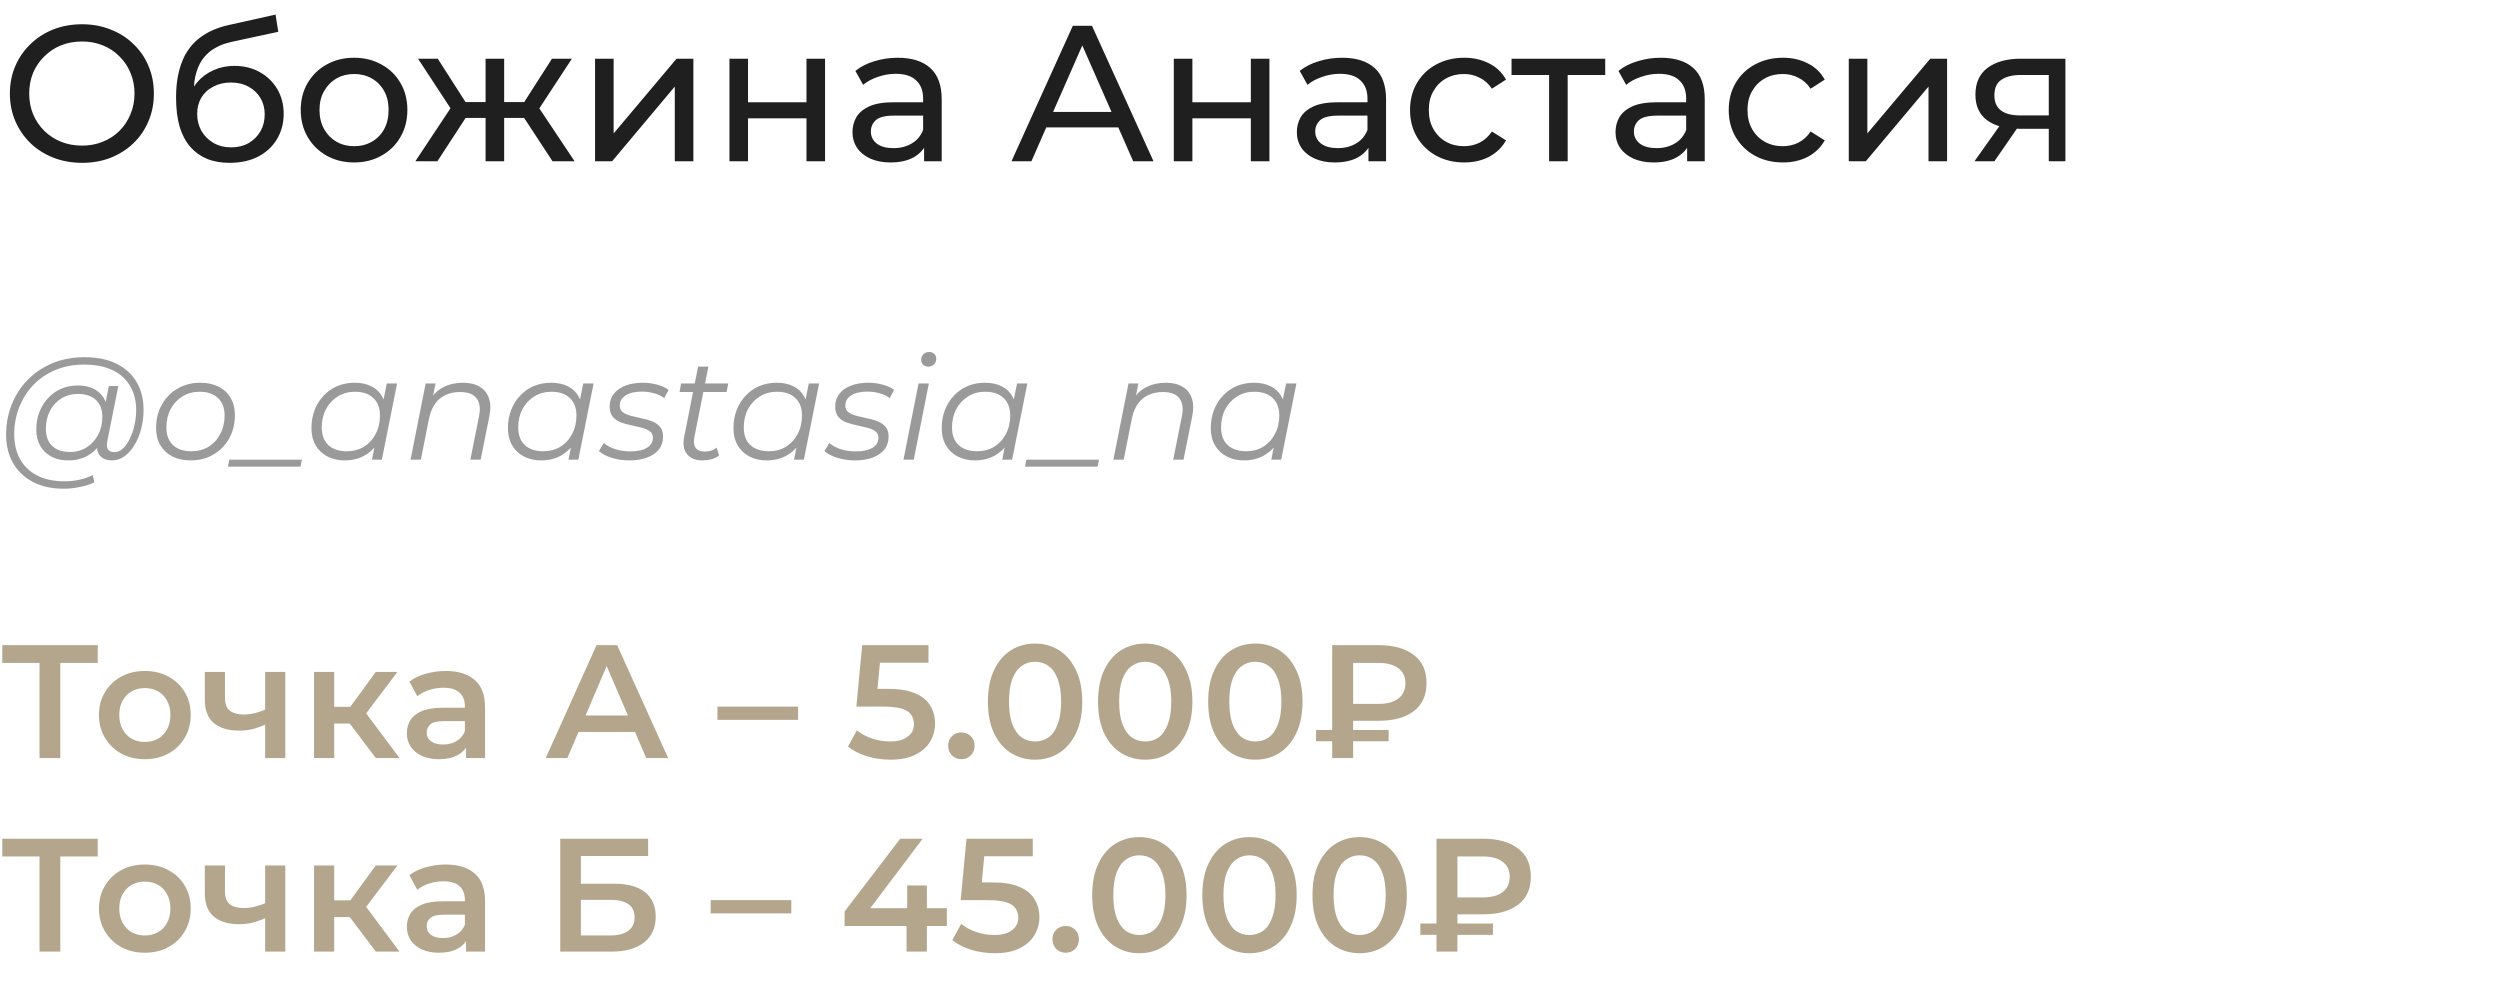<?xml version="1.0" encoding="UTF-8"?> <svg xmlns="http://www.w3.org/2000/svg" width="310" height="122" viewBox="0 0 310 122" fill="none"><path d="M10.176 20.192C8.896 20.192 7.704 19.976 6.6 19.544C5.512 19.112 4.568 18.512 3.768 17.744C2.968 16.96 2.344 16.048 1.896 15.008C1.448 13.968 1.224 12.832 1.224 11.6C1.224 10.368 1.448 9.232 1.896 8.192C2.344 7.152 2.968 6.248 3.768 5.48C4.568 4.696 5.512 4.088 6.6 3.656C7.688 3.224 8.88 3.008 10.176 3.008C11.456 3.008 12.632 3.224 13.704 3.656C14.792 4.072 15.736 4.672 16.536 5.456C17.352 6.224 17.976 7.128 18.408 8.168C18.856 9.208 19.08 10.352 19.08 11.6C19.08 12.848 18.856 13.992 18.408 15.032C17.976 16.072 17.352 16.984 16.536 17.768C15.736 18.536 14.792 19.136 13.704 19.568C12.632 19.984 11.456 20.192 10.176 20.192ZM10.176 18.056C11.104 18.056 11.96 17.896 12.744 17.576C13.544 17.256 14.232 16.808 14.808 16.232C15.4 15.64 15.856 14.952 16.176 14.168C16.512 13.384 16.68 12.528 16.68 11.6C16.68 10.672 16.512 9.816 16.176 9.032C15.856 8.248 15.4 7.568 14.808 6.992C14.232 6.4 13.544 5.944 12.744 5.624C11.96 5.304 11.104 5.144 10.176 5.144C9.232 5.144 8.36 5.304 7.56 5.624C6.776 5.944 6.088 6.4 5.496 6.992C4.904 7.568 4.44 8.248 4.104 9.032C3.784 9.816 3.624 10.672 3.624 11.6C3.624 12.528 3.784 13.384 4.104 14.168C4.44 14.952 4.904 15.64 5.496 16.232C6.088 16.808 6.776 17.256 7.56 17.576C8.36 17.896 9.232 18.056 10.176 18.056ZM28.456 20.192C27.4 20.192 26.464 20.024 25.648 19.688C24.848 19.352 24.16 18.856 23.584 18.2C23.008 17.528 22.568 16.688 22.264 15.68C21.976 14.656 21.832 13.456 21.832 12.08C21.832 10.992 21.928 10.016 22.12 9.152C22.312 8.288 22.584 7.52 22.936 6.848C23.304 6.176 23.752 5.592 24.28 5.096C24.824 4.6 25.432 4.192 26.104 3.872C26.792 3.536 27.544 3.28 28.36 3.104L34.168 1.808L34.504 3.944L29.152 5.096C28.832 5.16 28.448 5.256 28 5.384C27.552 5.512 27.096 5.712 26.632 5.984C26.168 6.24 25.736 6.6 25.336 7.064C24.936 7.528 24.616 8.136 24.376 8.888C24.136 9.624 24.016 10.536 24.016 11.624C24.016 11.928 24.024 12.16 24.04 12.32C24.056 12.48 24.072 12.64 24.088 12.8C24.12 12.96 24.144 13.2 24.16 13.52L23.2 12.536C23.456 11.656 23.864 10.888 24.424 10.232C24.984 9.576 25.656 9.072 26.44 8.72C27.24 8.352 28.112 8.168 29.056 8.168C30.24 8.168 31.288 8.424 32.2 8.936C33.128 9.448 33.856 10.152 34.384 11.048C34.912 11.944 35.176 12.968 35.176 14.12C35.176 15.288 34.896 16.336 34.336 17.264C33.792 18.176 33.016 18.896 32.008 19.424C31 19.936 29.816 20.192 28.456 20.192ZM28.672 18.272C29.488 18.272 30.208 18.096 30.832 17.744C31.456 17.376 31.944 16.888 32.296 16.28C32.648 15.656 32.824 14.96 32.824 14.192C32.824 13.424 32.648 12.744 32.296 12.152C31.944 11.56 31.456 11.096 30.832 10.76C30.208 10.408 29.472 10.232 28.624 10.232C27.824 10.232 27.104 10.4 26.464 10.736C25.824 11.056 25.328 11.512 24.976 12.104C24.624 12.68 24.448 13.352 24.448 14.12C24.448 14.888 24.624 15.592 24.976 16.232C25.344 16.856 25.84 17.352 26.464 17.72C27.104 18.088 27.84 18.272 28.672 18.272ZM43.914 20.144C42.634 20.144 41.498 19.864 40.506 19.304C39.514 18.744 38.73 17.976 38.154 17C37.578 16.008 37.29 14.888 37.29 13.64C37.29 12.376 37.578 11.256 38.154 10.28C38.73 9.304 39.514 8.544 40.506 8C41.498 7.44 42.634 7.16 43.914 7.16C45.178 7.16 46.306 7.44 47.298 8C48.306 8.544 49.09 9.304 49.65 10.28C50.226 11.24 50.514 12.36 50.514 13.64C50.514 14.904 50.226 16.024 49.65 17C49.09 17.976 48.306 18.744 47.298 19.304C46.306 19.864 45.178 20.144 43.914 20.144ZM43.914 18.128C44.73 18.128 45.458 17.944 46.098 17.576C46.754 17.208 47.266 16.688 47.634 16.016C48.002 15.328 48.186 14.536 48.186 13.64C48.186 12.728 48.002 11.944 47.634 11.288C47.266 10.616 46.754 10.096 46.098 9.728C45.458 9.36 44.73 9.176 43.914 9.176C43.098 9.176 42.37 9.36 41.73 9.728C41.09 10.096 40.578 10.616 40.194 11.288C39.81 11.944 39.618 12.728 39.618 13.64C39.618 14.536 39.81 15.328 40.194 16.016C40.578 16.688 41.09 17.208 41.73 17.576C42.37 17.944 43.098 18.128 43.914 18.128ZM68.516 20L64.46 13.808L66.356 12.656L71.251 20H68.516ZM61.819 14.624V12.656H65.948V14.624H61.819ZM66.572 13.904L64.388 13.616L68.444 7.28H70.915L66.572 13.904ZM54.236 20H51.499L56.371 12.656L58.267 13.808L54.236 20ZM62.516 20H60.212V7.28H62.516V20ZM60.907 14.624H56.803V12.656H60.907V14.624ZM56.179 13.904L51.836 7.28H54.283L58.34 13.616L56.179 13.904ZM73.787 20V7.28H76.091V16.544L83.891 7.28H85.979V20H83.675V10.736L75.899 20H73.787ZM90.451 20V7.28H92.755V12.68H100.003V7.28H102.307V20H100.003V14.672H92.755V20H90.451ZM114.587 20V17.312L114.467 16.808V12.224C114.467 11.248 114.179 10.496 113.603 9.968C113.043 9.424 112.195 9.152 111.059 9.152C110.307 9.152 109.571 9.28 108.851 9.536C108.131 9.776 107.523 10.104 107.027 10.52L106.067 8.792C106.723 8.264 107.507 7.864 108.419 7.592C109.347 7.304 110.315 7.16 111.323 7.16C113.067 7.16 114.411 7.584 115.355 8.432C116.299 9.28 116.771 10.576 116.771 12.32V20H114.587ZM110.411 20.144C109.467 20.144 108.635 19.984 107.915 19.664C107.211 19.344 106.667 18.904 106.283 18.344C105.899 17.768 105.707 17.12 105.707 16.4C105.707 15.712 105.867 15.088 106.187 14.528C106.523 13.968 107.059 13.52 107.795 13.184C108.547 12.848 109.555 12.68 110.819 12.68H114.851V14.336H110.915C109.763 14.336 108.987 14.528 108.587 14.912C108.187 15.296 107.987 15.76 107.987 16.304C107.987 16.928 108.235 17.432 108.731 17.816C109.227 18.184 109.915 18.368 110.795 18.368C111.659 18.368 112.411 18.176 113.051 17.792C113.707 17.408 114.179 16.848 114.467 16.112L114.923 17.696C114.619 18.448 114.083 19.048 113.315 19.496C112.547 19.928 111.579 20.144 110.411 20.144ZM125.421 20L133.029 3.2H135.405L143.037 20H140.517L133.725 4.544H134.685L127.893 20H125.421ZM128.661 15.8L129.309 13.88H138.765L139.461 15.8H128.661ZM145.552 20V7.28H147.856V12.68H155.104V7.28H157.408V20H155.104V14.672H147.856V20H145.552ZM169.688 20V17.312L169.568 16.808V12.224C169.568 11.248 169.28 10.496 168.704 9.968C168.144 9.424 167.296 9.152 166.16 9.152C165.408 9.152 164.672 9.28 163.952 9.536C163.232 9.776 162.624 10.104 162.128 10.52L161.168 8.792C161.824 8.264 162.608 7.864 163.52 7.592C164.448 7.304 165.416 7.16 166.424 7.16C168.168 7.16 169.512 7.584 170.456 8.432C171.4 9.28 171.872 10.576 171.872 12.32V20H169.688ZM165.512 20.144C164.568 20.144 163.736 19.984 163.016 19.664C162.312 19.344 161.768 18.904 161.384 18.344C161 17.768 160.808 17.12 160.808 16.4C160.808 15.712 160.968 15.088 161.288 14.528C161.624 13.968 162.16 13.52 162.896 13.184C163.648 12.848 164.656 12.68 165.92 12.68H169.952V14.336H166.016C164.864 14.336 164.088 14.528 163.688 14.912C163.288 15.296 163.088 15.76 163.088 16.304C163.088 16.928 163.336 17.432 163.832 17.816C164.328 18.184 165.016 18.368 165.896 18.368C166.76 18.368 167.512 18.176 168.152 17.792C168.808 17.408 169.28 16.848 169.568 16.112L170.024 17.696C169.72 18.448 169.184 19.048 168.416 19.496C167.648 19.928 166.68 20.144 165.512 20.144ZM181.565 20.144C180.269 20.144 179.109 19.864 178.085 19.304C177.077 18.744 176.285 17.976 175.709 17C175.133 16.024 174.845 14.904 174.845 13.64C174.845 12.376 175.133 11.256 175.709 10.28C176.285 9.304 177.077 8.544 178.085 8C179.109 7.44 180.269 7.16 181.565 7.16C182.717 7.16 183.741 7.392 184.637 7.856C185.549 8.304 186.253 8.976 186.749 9.872L184.997 11C184.581 10.376 184.069 9.92 183.461 9.632C182.869 9.328 182.229 9.176 181.541 9.176C180.709 9.176 179.965 9.36 179.309 9.728C178.653 10.096 178.133 10.616 177.749 11.288C177.365 11.944 177.173 12.728 177.173 13.64C177.173 14.552 177.365 15.344 177.749 16.016C178.133 16.688 178.653 17.208 179.309 17.576C179.965 17.944 180.709 18.128 181.541 18.128C182.229 18.128 182.869 17.984 183.461 17.696C184.069 17.392 184.581 16.928 184.997 16.304L186.749 17.408C186.253 18.288 185.549 18.968 184.637 19.448C183.741 19.912 182.717 20.144 181.565 20.144ZM192.088 20V8.696L192.664 9.296H187.432V7.28H199.048V9.296H193.84L194.392 8.696V20H192.088ZM209.204 20V17.312L209.084 16.808V12.224C209.084 11.248 208.796 10.496 208.22 9.968C207.66 9.424 206.812 9.152 205.676 9.152C204.924 9.152 204.188 9.28 203.468 9.536C202.748 9.776 202.14 10.104 201.644 10.52L200.684 8.792C201.34 8.264 202.124 7.864 203.036 7.592C203.964 7.304 204.932 7.16 205.94 7.16C207.684 7.16 209.028 7.584 209.972 8.432C210.916 9.28 211.388 10.576 211.388 12.32V20H209.204ZM205.028 20.144C204.084 20.144 203.252 19.984 202.532 19.664C201.828 19.344 201.284 18.904 200.9 18.344C200.516 17.768 200.324 17.12 200.324 16.4C200.324 15.712 200.484 15.088 200.804 14.528C201.14 13.968 201.676 13.52 202.412 13.184C203.164 12.848 204.172 12.68 205.436 12.68H209.468V14.336H205.532C204.38 14.336 203.604 14.528 203.204 14.912C202.804 15.296 202.604 15.76 202.604 16.304C202.604 16.928 202.852 17.432 203.348 17.816C203.844 18.184 204.532 18.368 205.412 18.368C206.276 18.368 207.028 18.176 207.668 17.792C208.324 17.408 208.796 16.848 209.084 16.112L209.54 17.696C209.236 18.448 208.7 19.048 207.932 19.496C207.164 19.928 206.196 20.144 205.028 20.144ZM221.081 20.144C219.785 20.144 218.625 19.864 217.601 19.304C216.593 18.744 215.801 17.976 215.225 17C214.649 16.024 214.361 14.904 214.361 13.64C214.361 12.376 214.649 11.256 215.225 10.28C215.801 9.304 216.593 8.544 217.601 8C218.625 7.44 219.785 7.16 221.081 7.16C222.233 7.16 223.257 7.392 224.153 7.856C225.065 8.304 225.769 8.976 226.265 9.872L224.513 11C224.097 10.376 223.585 9.92 222.977 9.632C222.385 9.328 221.745 9.176 221.057 9.176C220.225 9.176 219.481 9.36 218.825 9.728C218.169 10.096 217.649 10.616 217.265 11.288C216.881 11.944 216.689 12.728 216.689 13.64C216.689 14.552 216.881 15.344 217.265 16.016C217.649 16.688 218.169 17.208 218.825 17.576C219.481 17.944 220.225 18.128 221.057 18.128C221.745 18.128 222.385 17.984 222.977 17.696C223.585 17.392 224.097 16.928 224.513 16.304L226.265 17.408C225.769 18.288 225.065 18.968 224.153 19.448C223.257 19.912 222.233 20.144 221.081 20.144ZM229.248 20V7.28H231.552V16.544L239.352 7.28H241.44V20H239.136V10.736L231.36 20H229.248ZM254.048 20V15.536L254.408 15.968H250.352C248.656 15.968 247.328 15.608 246.368 14.888C245.424 14.168 244.952 13.12 244.952 11.744C244.952 10.272 245.456 9.16 246.464 8.408C247.488 7.656 248.848 7.28 250.544 7.28H256.112V20H254.048ZM244.832 20L248.288 15.128H250.664L247.304 20H244.832ZM254.048 14.816V8.648L254.408 9.296H250.616C249.56 9.296 248.744 9.496 248.168 9.896C247.592 10.28 247.304 10.92 247.304 11.816C247.304 13.48 248.376 14.312 250.52 14.312H254.408L254.048 14.816Z" fill="#1F1F1F"></path><path d="M7.902 60.6C6.414 60.6 5.136 60.318 4.068 59.754C3 59.19 2.178 58.404 1.602 57.396C1.038 56.388 0.756 55.224 0.756 53.904C0.756 52.596 0.984 51.36 1.44 50.196C1.896 49.032 2.55 48.012 3.402 47.136C4.254 46.248 5.28 45.552 6.48 45.048C7.68 44.544 9.024 44.292 10.512 44.292C12.072 44.292 13.392 44.568 14.472 45.12C15.564 45.66 16.392 46.422 16.956 47.406C17.52 48.378 17.802 49.518 17.802 50.826C17.802 51.654 17.7 52.446 17.496 53.202C17.304 53.946 17.028 54.612 16.668 55.2C16.32 55.776 15.906 56.238 15.426 56.586C14.958 56.922 14.448 57.09 13.896 57.09C13.236 57.09 12.738 56.898 12.402 56.514C12.066 56.13 11.97 55.614 12.114 54.966L12.384 53.67L12.816 52.518L12.942 50.628L13.5 47.874H14.67L13.302 54.714C13.206 55.194 13.242 55.542 13.41 55.758C13.578 55.962 13.836 56.064 14.184 56.064C14.568 56.064 14.922 55.914 15.246 55.614C15.57 55.314 15.852 54.912 16.092 54.408C16.344 53.904 16.536 53.346 16.668 52.734C16.812 52.122 16.884 51.492 16.884 50.844C16.884 49.716 16.638 48.732 16.146 47.892C15.666 47.04 14.946 46.38 13.986 45.912C13.026 45.444 11.832 45.21 10.404 45.21C9.096 45.21 7.908 45.438 6.84 45.894C5.784 46.338 4.878 46.956 4.122 47.748C3.366 48.54 2.784 49.464 2.376 50.52C1.968 51.564 1.764 52.674 1.764 53.85C1.764 55.002 1.998 56.016 2.466 56.892C2.946 57.768 3.648 58.452 4.572 58.944C5.508 59.436 6.648 59.682 7.992 59.682C8.64 59.682 9.264 59.616 9.864 59.484C10.464 59.352 11.01 59.16 11.502 58.908L11.7 59.808C11.184 60.06 10.59 60.252 9.918 60.384C9.258 60.528 8.586 60.6 7.902 60.6ZM8.424 57.09C7.656 57.09 6.972 56.934 6.372 56.622C5.784 56.31 5.322 55.866 4.986 55.29C4.662 54.714 4.5 54.036 4.5 53.256C4.5 52.488 4.626 51.774 4.878 51.114C5.13 50.454 5.484 49.878 5.94 49.386C6.396 48.882 6.936 48.492 7.56 48.216C8.184 47.94 8.874 47.802 9.63 47.802C10.842 47.802 11.772 48.132 12.42 48.792C13.068 49.44 13.398 50.364 13.41 51.564C13.422 52.584 13.23 53.514 12.834 54.354C12.438 55.182 11.868 55.848 11.124 56.352C10.38 56.844 9.48 57.09 8.424 57.09ZM8.676 56.046C9.456 56.046 10.146 55.854 10.746 55.47C11.346 55.086 11.82 54.57 12.168 53.922C12.516 53.262 12.69 52.518 12.69 51.69C12.69 50.778 12.42 50.076 11.88 49.584C11.34 49.092 10.596 48.846 9.648 48.846C8.892 48.846 8.214 49.032 7.614 49.404C7.014 49.776 6.54 50.292 6.192 50.952C5.856 51.6 5.688 52.344 5.688 53.184C5.688 54.096 5.952 54.804 6.48 55.308C7.008 55.8 7.74 56.046 8.676 56.046ZM23.656 57.09C22.78 57.09 22.018 56.928 21.37 56.604C20.734 56.268 20.236 55.8 19.876 55.2C19.528 54.6 19.354 53.892 19.354 53.076C19.354 51.996 19.588 51.036 20.056 50.196C20.524 49.344 21.172 48.678 22 48.198C22.828 47.706 23.77 47.46 24.826 47.46C25.702 47.46 26.458 47.622 27.094 47.946C27.742 48.27 28.24 48.732 28.588 49.332C28.948 49.932 29.128 50.64 29.128 51.456C29.128 52.536 28.894 53.502 28.426 54.354C27.958 55.194 27.31 55.86 26.482 56.352C25.666 56.844 24.724 57.09 23.656 57.09ZM23.746 55.956C24.538 55.956 25.24 55.77 25.852 55.398C26.476 55.014 26.962 54.486 27.31 53.814C27.67 53.142 27.85 52.38 27.85 51.528C27.85 50.592 27.574 49.866 27.022 49.35C26.482 48.834 25.72 48.576 24.736 48.576C23.956 48.576 23.254 48.768 22.63 49.152C22.006 49.536 21.514 50.064 21.154 50.736C20.806 51.396 20.632 52.158 20.632 53.022C20.632 53.946 20.902 54.666 21.442 55.182C21.994 55.698 22.762 55.956 23.746 55.956ZM28.257 57.864L28.437 57H37.437L37.257 57.864H28.257ZM42.741 57.09C41.937 57.09 41.223 56.928 40.599 56.604C39.975 56.28 39.489 55.818 39.141 55.218C38.793 54.618 38.619 53.904 38.619 53.076C38.619 52.272 38.751 51.528 39.015 50.844C39.279 50.16 39.651 49.566 40.131 49.062C40.611 48.546 41.175 48.15 41.823 47.874C42.483 47.598 43.197 47.46 43.965 47.46C44.793 47.46 45.495 47.61 46.071 47.91C46.647 48.198 47.091 48.624 47.403 49.188C47.715 49.74 47.871 50.412 47.871 51.204C47.871 52.344 47.661 53.358 47.241 54.246C46.821 55.134 46.227 55.83 45.459 56.334C44.691 56.838 43.785 57.09 42.741 57.09ZM43.011 55.956C43.803 55.956 44.505 55.77 45.117 55.398C45.741 55.014 46.227 54.486 46.575 53.814C46.935 53.142 47.115 52.38 47.115 51.528C47.115 50.592 46.839 49.866 46.287 49.35C45.747 48.834 44.985 48.576 44.001 48.576C43.221 48.576 42.519 48.768 41.895 49.152C41.271 49.536 40.779 50.064 40.419 50.736C40.071 51.396 39.897 52.158 39.897 53.022C39.897 53.946 40.167 54.666 40.707 55.182C41.259 55.698 42.027 55.956 43.011 55.956ZM46.125 57L46.665 54.282L47.205 52.374L47.385 50.394L47.961 47.55H49.239L47.349 57H46.125ZM57.407 47.46C58.258 47.46 58.955 47.628 59.495 47.964C60.047 48.288 60.425 48.762 60.629 49.386C60.844 50.01 60.862 50.754 60.682 51.618L59.602 57H58.325L59.404 51.6C59.596 50.664 59.495 49.932 59.099 49.404C58.715 48.876 58.031 48.612 57.047 48.612C56.038 48.612 55.199 48.888 54.526 49.44C53.867 49.992 53.422 50.82 53.194 51.924L52.187 57H50.908L52.781 47.55H54.005L53.465 50.268L53.194 49.8C53.651 48.984 54.239 48.39 54.959 48.018C55.691 47.646 56.507 47.46 57.407 47.46ZM67.105 57.09C66.301 57.09 65.587 56.928 64.963 56.604C64.339 56.28 63.853 55.818 63.505 55.218C63.157 54.618 62.983 53.904 62.983 53.076C62.983 52.272 63.115 51.528 63.379 50.844C63.643 50.16 64.015 49.566 64.495 49.062C64.975 48.546 65.539 48.15 66.187 47.874C66.847 47.598 67.561 47.46 68.329 47.46C69.157 47.46 69.859 47.61 70.435 47.91C71.011 48.198 71.455 48.624 71.767 49.188C72.079 49.74 72.235 50.412 72.235 51.204C72.235 52.344 72.025 53.358 71.605 54.246C71.185 55.134 70.591 55.83 69.823 56.334C69.055 56.838 68.149 57.09 67.105 57.09ZM67.375 55.956C68.167 55.956 68.869 55.77 69.481 55.398C70.105 55.014 70.591 54.486 70.939 53.814C71.299 53.142 71.479 52.38 71.479 51.528C71.479 50.592 71.203 49.866 70.651 49.35C70.111 48.834 69.349 48.576 68.365 48.576C67.585 48.576 66.883 48.768 66.259 49.152C65.635 49.536 65.143 50.064 64.783 50.736C64.435 51.396 64.261 52.158 64.261 53.022C64.261 53.946 64.531 54.666 65.071 55.182C65.623 55.698 66.391 55.956 67.375 55.956ZM70.489 57L71.029 54.282L71.569 52.374L71.749 50.394L72.325 47.55H73.603L71.713 57H70.489ZM78.026 57.09C77.258 57.09 76.532 56.982 75.848 56.766C75.164 56.55 74.636 56.274 74.264 55.938L74.876 54.93C75.236 55.254 75.71 55.512 76.298 55.704C76.886 55.884 77.504 55.974 78.152 55.974C79.052 55.974 79.742 55.824 80.222 55.524C80.714 55.224 80.96 54.81 80.96 54.282C80.96 53.922 80.828 53.652 80.564 53.472C80.312 53.28 79.982 53.136 79.574 53.04C79.166 52.932 78.734 52.83 78.278 52.734C77.822 52.638 77.39 52.518 76.982 52.374C76.574 52.218 76.238 51.984 75.974 51.672C75.722 51.36 75.596 50.94 75.596 50.412C75.596 49.812 75.764 49.29 76.1 48.846C76.448 48.402 76.928 48.06 77.54 47.82C78.152 47.58 78.872 47.46 79.7 47.46C80.3 47.46 80.894 47.538 81.482 47.694C82.07 47.85 82.544 48.066 82.904 48.342L82.364 49.368C81.992 49.08 81.56 48.876 81.068 48.756C80.576 48.624 80.084 48.558 79.592 48.558C78.716 48.558 78.038 48.72 77.558 49.044C77.09 49.356 76.856 49.77 76.856 50.286C76.856 50.646 76.982 50.922 77.234 51.114C77.498 51.306 77.834 51.456 78.242 51.564C78.65 51.672 79.082 51.774 79.538 51.87C80.006 51.954 80.438 52.074 80.834 52.23C81.242 52.386 81.572 52.614 81.824 52.914C82.088 53.202 82.22 53.61 82.22 54.138C82.22 54.762 82.046 55.296 81.698 55.74C81.35 56.172 80.858 56.508 80.222 56.748C79.598 56.976 78.866 57.09 78.026 57.09ZM87.067 57.09C86.527 57.09 86.065 56.976 85.681 56.748C85.297 56.508 85.027 56.172 84.871 55.74C84.727 55.308 84.715 54.792 84.835 54.192L86.563 45.462H87.841L86.113 54.138C85.993 54.726 86.035 55.182 86.239 55.506C86.455 55.83 86.845 55.992 87.409 55.992C87.673 55.992 87.931 55.956 88.183 55.884C88.435 55.8 88.663 55.674 88.867 55.506L89.173 56.478C88.873 56.706 88.537 56.868 88.165 56.964C87.793 57.048 87.427 57.09 87.067 57.09ZM84.259 48.612L84.457 47.55H90.307L90.091 48.612H84.259ZM95.071 57.09C94.267 57.09 93.553 56.928 92.929 56.604C92.305 56.28 91.819 55.818 91.471 55.218C91.123 54.618 90.949 53.904 90.949 53.076C90.949 52.272 91.081 51.528 91.345 50.844C91.609 50.16 91.981 49.566 92.461 49.062C92.941 48.546 93.505 48.15 94.153 47.874C94.813 47.598 95.527 47.46 96.295 47.46C97.123 47.46 97.825 47.61 98.401 47.91C98.977 48.198 99.421 48.624 99.733 49.188C100.045 49.74 100.201 50.412 100.201 51.204C100.201 52.344 99.991 53.358 99.571 54.246C99.151 55.134 98.557 55.83 97.789 56.334C97.021 56.838 96.115 57.09 95.071 57.09ZM95.341 55.956C96.133 55.956 96.835 55.77 97.447 55.398C98.071 55.014 98.557 54.486 98.905 53.814C99.265 53.142 99.445 52.38 99.445 51.528C99.445 50.592 99.169 49.866 98.617 49.35C98.077 48.834 97.315 48.576 96.331 48.576C95.551 48.576 94.849 48.768 94.225 49.152C93.601 49.536 93.109 50.064 92.749 50.736C92.401 51.396 92.227 52.158 92.227 53.022C92.227 53.946 92.497 54.666 93.037 55.182C93.589 55.698 94.357 55.956 95.341 55.956ZM98.455 57L98.995 54.282L99.535 52.374L99.715 50.394L100.291 47.55H101.569L99.679 57H98.455ZM105.993 57.09C105.225 57.09 104.499 56.982 103.815 56.766C103.131 56.55 102.603 56.274 102.231 55.938L102.843 54.93C103.203 55.254 103.677 55.512 104.265 55.704C104.853 55.884 105.471 55.974 106.119 55.974C107.019 55.974 107.709 55.824 108.189 55.524C108.681 55.224 108.927 54.81 108.927 54.282C108.927 53.922 108.795 53.652 108.531 53.472C108.279 53.28 107.949 53.136 107.541 53.04C107.133 52.932 106.701 52.83 106.245 52.734C105.789 52.638 105.357 52.518 104.949 52.374C104.541 52.218 104.205 51.984 103.941 51.672C103.689 51.36 103.563 50.94 103.563 50.412C103.563 49.812 103.731 49.29 104.067 48.846C104.415 48.402 104.895 48.06 105.507 47.82C106.119 47.58 106.839 47.46 107.667 47.46C108.267 47.46 108.861 47.538 109.449 47.694C110.037 47.85 110.511 48.066 110.871 48.342L110.331 49.368C109.959 49.08 109.527 48.876 109.035 48.756C108.543 48.624 108.051 48.558 107.559 48.558C106.683 48.558 106.005 48.72 105.525 49.044C105.057 49.356 104.823 49.77 104.823 50.286C104.823 50.646 104.949 50.922 105.201 51.114C105.465 51.306 105.801 51.456 106.209 51.564C106.617 51.672 107.049 51.774 107.505 51.87C107.973 51.954 108.405 52.074 108.801 52.23C109.209 52.386 109.539 52.614 109.791 52.914C110.055 53.202 110.187 53.61 110.187 54.138C110.187 54.762 110.013 55.296 109.665 55.74C109.317 56.172 108.825 56.508 108.189 56.748C107.565 56.976 106.833 57.09 105.993 57.09ZM112.028 57L113.9 47.55H115.178L113.306 57H112.028ZM115.088 45.462C114.836 45.462 114.626 45.378 114.458 45.21C114.302 45.042 114.224 44.844 114.224 44.616C114.224 44.352 114.314 44.124 114.494 43.932C114.686 43.74 114.926 43.644 115.214 43.644C115.466 43.644 115.676 43.722 115.844 43.878C116.012 44.034 116.096 44.232 116.096 44.472C116.096 44.76 116 45 115.808 45.192C115.616 45.372 115.376 45.462 115.088 45.462ZM120.894 57.09C120.09 57.09 119.376 56.928 118.752 56.604C118.128 56.28 117.642 55.818 117.294 55.218C116.946 54.618 116.772 53.904 116.772 53.076C116.772 52.272 116.904 51.528 117.168 50.844C117.432 50.16 117.804 49.566 118.284 49.062C118.764 48.546 119.328 48.15 119.976 47.874C120.636 47.598 121.35 47.46 122.118 47.46C122.946 47.46 123.648 47.61 124.224 47.91C124.8 48.198 125.244 48.624 125.556 49.188C125.868 49.74 126.024 50.412 126.024 51.204C126.024 52.344 125.814 53.358 125.394 54.246C124.974 55.134 124.38 55.83 123.612 56.334C122.844 56.838 121.938 57.09 120.894 57.09ZM121.164 55.956C121.956 55.956 122.658 55.77 123.27 55.398C123.894 55.014 124.38 54.486 124.728 53.814C125.088 53.142 125.268 52.38 125.268 51.528C125.268 50.592 124.992 49.866 124.44 49.35C123.9 48.834 123.138 48.576 122.154 48.576C121.374 48.576 120.672 48.768 120.048 49.152C119.424 49.536 118.932 50.064 118.572 50.736C118.224 51.396 118.05 52.158 118.05 53.022C118.05 53.946 118.32 54.666 118.86 55.182C119.412 55.698 120.18 55.956 121.164 55.956ZM124.278 57L124.818 54.282L125.358 52.374L125.538 50.394L126.114 47.55H127.392L125.502 57H124.278ZM127.099 57.864L127.279 57H136.279L136.099 57.864H127.099ZM144.559 47.46C145.411 47.46 146.107 47.628 146.647 47.964C147.199 48.288 147.577 48.762 147.781 49.386C147.997 50.01 148.015 50.754 147.835 51.618L146.755 57H145.477L146.557 51.6C146.749 50.664 146.647 49.932 146.251 49.404C145.867 48.876 145.183 48.612 144.199 48.612C143.191 48.612 142.351 48.888 141.679 49.44C141.019 49.992 140.575 50.82 140.347 51.924L139.339 57H138.061L139.933 47.55H141.157L140.617 50.268L140.347 49.8C140.803 48.984 141.391 48.39 142.111 48.018C142.843 47.646 143.659 47.46 144.559 47.46ZM154.257 57.09C153.453 57.09 152.739 56.928 152.115 56.604C151.491 56.28 151.005 55.818 150.657 55.218C150.309 54.618 150.135 53.904 150.135 53.076C150.135 52.272 150.267 51.528 150.531 50.844C150.795 50.16 151.167 49.566 151.647 49.062C152.127 48.546 152.691 48.15 153.339 47.874C153.999 47.598 154.713 47.46 155.481 47.46C156.309 47.46 157.011 47.61 157.587 47.91C158.163 48.198 158.607 48.624 158.919 49.188C159.231 49.74 159.387 50.412 159.387 51.204C159.387 52.344 159.177 53.358 158.757 54.246C158.337 55.134 157.743 55.83 156.975 56.334C156.207 56.838 155.301 57.09 154.257 57.09ZM154.527 55.956C155.319 55.956 156.021 55.77 156.633 55.398C157.257 55.014 157.743 54.486 158.091 53.814C158.451 53.142 158.631 52.38 158.631 51.528C158.631 50.592 158.355 49.866 157.803 49.35C157.263 48.834 156.501 48.576 155.517 48.576C154.737 48.576 154.035 48.768 153.411 49.152C152.787 49.536 152.295 50.064 151.935 50.736C151.587 51.396 151.413 52.158 151.413 53.022C151.413 53.946 151.683 54.666 152.223 55.182C152.775 55.698 153.543 55.956 154.527 55.956ZM157.641 57L158.181 54.282L158.721 52.374L158.901 50.394L159.477 47.55H160.755L158.865 57H157.641Z" fill="#9A9A9A"></path><path d="M4.9 94V81.56L5.52 82.2H0.28V80H12.12V82.2H6.88L7.48 81.56V94H4.9ZM17.949 94.14C16.855 94.14 15.882 93.907 15.029 93.44C14.175 92.96 13.502 92.307 13.009 91.48C12.515 90.653 12.269 89.713 12.269 88.66C12.269 87.593 12.515 86.653 13.009 85.84C13.502 85.013 14.175 84.367 15.029 83.9C15.882 83.433 16.855 83.2 17.949 83.2C19.055 83.2 20.035 83.433 20.889 83.9C21.755 84.367 22.429 85.007 22.909 85.82C23.402 86.633 23.649 87.58 23.649 88.66C23.649 89.713 23.402 90.653 22.909 91.48C22.429 92.307 21.755 92.96 20.889 93.44C20.035 93.907 19.055 94.14 17.949 94.14ZM17.949 92C18.562 92 19.109 91.867 19.589 91.6C20.069 91.333 20.442 90.947 20.709 90.44C20.989 89.933 21.129 89.34 21.129 88.66C21.129 87.967 20.989 87.373 20.709 86.88C20.442 86.373 20.069 85.987 19.589 85.72C19.109 85.453 18.569 85.32 17.969 85.32C17.355 85.32 16.809 85.453 16.329 85.72C15.862 85.987 15.489 86.373 15.209 86.88C14.929 87.373 14.789 87.967 14.789 88.66C14.789 89.34 14.929 89.933 15.209 90.44C15.489 90.947 15.862 91.333 16.329 91.6C16.809 91.867 17.349 92 17.949 92ZM33.058 89.78C32.552 90.02 32.012 90.22 31.438 90.38C30.878 90.527 30.285 90.6 29.658 90.6C28.312 90.6 27.265 90.287 26.518 89.66C25.772 89.033 25.398 88.06 25.398 86.74V83.32H27.898V86.58C27.898 87.287 28.098 87.8 28.498 88.12C28.912 88.44 29.478 88.6 30.198 88.6C30.678 88.6 31.158 88.54 31.638 88.42C32.118 88.3 32.592 88.133 33.058 87.92V89.78ZM32.878 94V83.32H35.378V94H32.878ZM46.6 94L42.74 88.88L44.78 87.62L49.54 94H46.6ZM38.94 94V83.32H41.44V94H38.94ZM40.7 89.72V87.64H44.32V89.72H40.7ZM45.02 88.96L42.68 88.68L46.6 83.32H49.28L45.02 88.96ZM57.788 94V91.84L57.648 91.38V87.6C57.648 86.867 57.428 86.3 56.988 85.9C56.548 85.487 55.882 85.28 54.988 85.28C54.388 85.28 53.795 85.373 53.208 85.56C52.635 85.747 52.148 86.007 51.748 86.34L50.768 84.52C51.342 84.08 52.022 83.753 52.808 83.54C53.608 83.313 54.435 83.2 55.288 83.2C56.835 83.2 58.028 83.573 58.868 84.32C59.721 85.053 60.148 86.193 60.148 87.74V94H57.788ZM54.428 94.14C53.628 94.14 52.928 94.007 52.328 93.74C51.728 93.46 51.261 93.08 50.928 92.6C50.608 92.107 50.448 91.553 50.448 90.94C50.448 90.34 50.588 89.8 50.868 89.32C51.161 88.84 51.635 88.46 52.288 88.18C52.941 87.9 53.808 87.76 54.888 87.76H57.988V89.42H55.068C54.215 89.42 53.642 89.56 53.348 89.84C53.055 90.107 52.908 90.44 52.908 90.84C52.908 91.293 53.088 91.653 53.448 91.92C53.808 92.187 54.308 92.32 54.948 92.32C55.562 92.32 56.108 92.18 56.588 91.9C57.081 91.62 57.435 91.207 57.648 90.66L58.068 92.16C57.828 92.787 57.395 93.273 56.768 93.62C56.155 93.967 55.375 94.14 54.428 94.14ZM67.669 94L73.969 80H76.529L82.849 94H80.129L74.709 81.38H75.749L70.349 94H67.669ZM70.569 90.76L71.269 88.72H78.829L79.529 90.76H70.569ZM88.963 89.26V87.62H98.963V89.26H88.963ZM110.411 94.2C109.424 94.2 108.457 94.06 107.511 93.78C106.577 93.487 105.791 93.087 105.151 92.58L106.251 90.56C106.757 90.973 107.371 91.307 108.091 91.56C108.824 91.813 109.584 91.94 110.371 91.94C111.291 91.94 112.011 91.747 112.531 91.36C113.064 90.973 113.331 90.453 113.331 89.8C113.331 89.36 113.217 88.973 112.991 88.64C112.777 88.307 112.391 88.053 111.831 87.88C111.284 87.707 110.531 87.62 109.571 87.62H106.191L106.911 80H115.131V82.18H107.871L109.231 80.94L108.691 86.64L107.331 85.42H110.151C111.537 85.42 112.651 85.607 113.491 85.98C114.344 86.34 114.964 86.847 115.351 87.5C115.751 88.14 115.951 88.873 115.951 89.7C115.951 90.513 115.751 91.26 115.351 91.94C114.951 92.62 114.337 93.167 113.511 93.58C112.697 93.993 111.664 94.2 110.411 94.2ZM119.21 94.14C118.757 94.14 118.37 93.987 118.05 93.68C117.73 93.36 117.57 92.96 117.57 92.48C117.57 91.973 117.73 91.573 118.05 91.28C118.37 90.973 118.757 90.82 119.21 90.82C119.664 90.82 120.05 90.973 120.37 91.28C120.69 91.573 120.85 91.973 120.85 92.48C120.85 92.96 120.69 93.36 120.37 93.68C120.05 93.987 119.664 94.14 119.21 94.14ZM128.339 94.2C127.232 94.2 126.232 93.92 125.339 93.36C124.459 92.8 123.765 91.987 123.259 90.92C122.752 89.84 122.499 88.533 122.499 87C122.499 85.467 122.752 84.167 123.259 83.1C123.765 82.02 124.459 81.2 125.339 80.64C126.232 80.08 127.232 79.8 128.339 79.8C129.459 79.8 130.459 80.08 131.339 80.64C132.219 81.2 132.912 82.02 133.419 83.1C133.939 84.167 134.199 85.467 134.199 87C134.199 88.533 133.939 89.84 133.419 90.92C132.912 91.987 132.219 92.8 131.339 93.36C130.459 93.92 129.459 94.2 128.339 94.2ZM128.339 91.94C128.992 91.94 129.559 91.767 130.039 91.42C130.519 91.06 130.892 90.513 131.159 89.78C131.439 89.047 131.579 88.12 131.579 87C131.579 85.867 131.439 84.94 131.159 84.22C130.892 83.487 130.519 82.947 130.039 82.6C129.559 82.24 128.992 82.06 128.339 82.06C127.712 82.06 127.152 82.24 126.659 82.6C126.179 82.947 125.799 83.487 125.519 84.22C125.252 84.94 125.119 85.867 125.119 87C125.119 88.12 125.252 89.047 125.519 89.78C125.799 90.513 126.179 91.06 126.659 91.42C127.152 91.767 127.712 91.94 128.339 91.94ZM141.996 94.2C140.889 94.2 139.889 93.92 138.996 93.36C138.116 92.8 137.422 91.987 136.916 90.92C136.409 89.84 136.156 88.533 136.156 87C136.156 85.467 136.409 84.167 136.916 83.1C137.422 82.02 138.116 81.2 138.996 80.64C139.889 80.08 140.889 79.8 141.996 79.8C143.116 79.8 144.116 80.08 144.996 80.64C145.876 81.2 146.569 82.02 147.076 83.1C147.596 84.167 147.856 85.467 147.856 87C147.856 88.533 147.596 89.84 147.076 90.92C146.569 91.987 145.876 92.8 144.996 93.36C144.116 93.92 143.116 94.2 141.996 94.2ZM141.996 91.94C142.649 91.94 143.216 91.767 143.696 91.42C144.176 91.06 144.549 90.513 144.816 89.78C145.096 89.047 145.236 88.12 145.236 87C145.236 85.867 145.096 84.94 144.816 84.22C144.549 83.487 144.176 82.947 143.696 82.6C143.216 82.24 142.649 82.06 141.996 82.06C141.369 82.06 140.809 82.24 140.316 82.6C139.836 82.947 139.456 83.487 139.176 84.22C138.909 84.94 138.776 85.867 138.776 87C138.776 88.12 138.909 89.047 139.176 89.78C139.456 90.513 139.836 91.06 140.316 91.42C140.809 91.767 141.369 91.94 141.996 91.94ZM155.653 94.2C154.546 94.2 153.546 93.92 152.653 93.36C151.773 92.8 151.079 91.987 150.573 90.92C150.066 89.84 149.813 88.533 149.813 87C149.813 85.467 150.066 84.167 150.573 83.1C151.079 82.02 151.773 81.2 152.653 80.64C153.546 80.08 154.546 79.8 155.653 79.8C156.773 79.8 157.773 80.08 158.653 80.64C159.533 81.2 160.226 82.02 160.733 83.1C161.253 84.167 161.513 85.467 161.513 87C161.513 88.533 161.253 89.84 160.733 90.92C160.226 91.987 159.533 92.8 158.653 93.36C157.773 93.92 156.773 94.2 155.653 94.2ZM155.653 91.94C156.306 91.94 156.873 91.767 157.353 91.42C157.833 91.06 158.206 90.513 158.473 89.78C158.753 89.047 158.893 88.12 158.893 87C158.893 85.867 158.753 84.94 158.473 84.22C158.206 83.487 157.833 82.947 157.353 82.6C156.873 82.24 156.306 82.06 155.653 82.06C155.026 82.06 154.466 82.24 153.973 82.6C153.493 82.947 153.113 83.487 152.833 84.22C152.566 84.94 152.433 85.867 152.433 87C152.433 88.12 152.566 89.047 152.833 89.78C153.113 90.513 153.493 91.06 153.973 91.42C154.466 91.767 155.026 91.94 155.653 91.94ZM165.19 94V80H170.95C172.79 80 174.237 80.4 175.29 81.2C176.357 81.987 176.89 83.153 176.89 84.7C176.89 86.233 176.357 87.4 175.29 88.2C174.237 88.987 172.79 89.38 170.95 89.38H166.63L167.79 88.18V94H165.19ZM167.79 88.46L166.63 87.28H170.93C171.997 87.28 172.817 87.06 173.39 86.62C173.977 86.167 174.27 85.533 174.27 84.72C174.27 83.907 173.977 83.287 173.39 82.86C172.817 82.42 171.997 82.2 170.93 82.2H166.63L167.79 80.92V88.46ZM163.19 91.92V90.52H172.19V91.92H163.19ZM4.9 118V105.56L5.52 106.2H0.28V104H12.12V106.2H6.88L7.48 105.56V118H4.9ZM17.949 118.14C16.855 118.14 15.882 117.907 15.029 117.44C14.175 116.96 13.502 116.307 13.009 115.48C12.515 114.653 12.269 113.713 12.269 112.66C12.269 111.593 12.515 110.653 13.009 109.84C13.502 109.013 14.175 108.367 15.029 107.9C15.882 107.433 16.855 107.2 17.949 107.2C19.055 107.2 20.035 107.433 20.889 107.9C21.755 108.367 22.429 109.007 22.909 109.82C23.402 110.633 23.649 111.58 23.649 112.66C23.649 113.713 23.402 114.653 22.909 115.48C22.429 116.307 21.755 116.96 20.889 117.44C20.035 117.907 19.055 118.14 17.949 118.14ZM17.949 116C18.562 116 19.109 115.867 19.589 115.6C20.069 115.333 20.442 114.947 20.709 114.44C20.989 113.933 21.129 113.34 21.129 112.66C21.129 111.967 20.989 111.373 20.709 110.88C20.442 110.373 20.069 109.987 19.589 109.72C19.109 109.453 18.569 109.32 17.969 109.32C17.355 109.32 16.809 109.453 16.329 109.72C15.862 109.987 15.489 110.373 15.209 110.88C14.929 111.373 14.789 111.967 14.789 112.66C14.789 113.34 14.929 113.933 15.209 114.44C15.489 114.947 15.862 115.333 16.329 115.6C16.809 115.867 17.349 116 17.949 116ZM33.058 113.78C32.552 114.02 32.012 114.22 31.438 114.38C30.878 114.527 30.285 114.6 29.658 114.6C28.312 114.6 27.265 114.287 26.518 113.66C25.772 113.033 25.398 112.06 25.398 110.74V107.32H27.898V110.58C27.898 111.287 28.098 111.8 28.498 112.12C28.912 112.44 29.478 112.6 30.198 112.6C30.678 112.6 31.158 112.54 31.638 112.42C32.118 112.3 32.592 112.133 33.058 111.92V113.78ZM32.878 118V107.32H35.378V118H32.878ZM46.6 118L42.74 112.88L44.78 111.62L49.54 118H46.6ZM38.94 118V107.32H41.44V118H38.94ZM40.7 113.72V111.64H44.32V113.72H40.7ZM45.02 112.96L42.68 112.68L46.6 107.32H49.28L45.02 112.96ZM57.788 118V115.84L57.648 115.38V111.6C57.648 110.867 57.428 110.3 56.988 109.9C56.548 109.487 55.882 109.28 54.988 109.28C54.388 109.28 53.795 109.373 53.208 109.56C52.635 109.747 52.148 110.007 51.748 110.34L50.768 108.52C51.342 108.08 52.022 107.753 52.808 107.54C53.608 107.313 54.435 107.2 55.288 107.2C56.835 107.2 58.028 107.573 58.868 108.32C59.721 109.053 60.148 110.193 60.148 111.74V118H57.788ZM54.428 118.14C53.628 118.14 52.928 118.007 52.328 117.74C51.728 117.46 51.261 117.08 50.928 116.6C50.608 116.107 50.448 115.553 50.448 114.94C50.448 114.34 50.588 113.8 50.868 113.32C51.161 112.84 51.635 112.46 52.288 112.18C52.941 111.9 53.808 111.76 54.888 111.76H57.988V113.42H55.068C54.215 113.42 53.642 113.56 53.348 113.84C53.055 114.107 52.908 114.44 52.908 114.84C52.908 115.293 53.088 115.653 53.448 115.92C53.808 116.187 54.308 116.32 54.948 116.32C55.562 116.32 56.108 116.18 56.588 115.9C57.081 115.62 57.435 115.207 57.648 114.66L58.068 116.16C57.828 116.787 57.395 117.273 56.768 117.62C56.155 117.967 55.375 118.14 54.428 118.14ZM69.469 118V104H80.369V106.14H72.029V109.58H76.169C77.849 109.58 79.122 109.933 79.989 110.64C80.869 111.333 81.309 112.347 81.309 113.68C81.309 115.053 80.822 116.12 79.849 116.88C78.889 117.627 77.529 118 75.769 118H69.469ZM72.029 116H75.629C76.629 116 77.389 115.807 77.909 115.42C78.429 115.033 78.689 114.473 78.689 113.74C78.689 112.3 77.669 111.58 75.629 111.58H72.029V116ZM88.123 113.26V111.62H98.123V113.26H88.123ZM104.731 114.82V113.02L111.631 104H114.411L107.611 113.02L106.311 112.62H117.411V114.82H104.731ZM112.411 118V114.82L112.491 112.62V109.8H114.931V118H112.411ZM123.345 118.2C122.358 118.2 121.392 118.06 120.445 117.78C119.512 117.487 118.725 117.087 118.085 116.58L119.185 114.56C119.692 114.973 120.305 115.307 121.025 115.56C121.758 115.813 122.518 115.94 123.305 115.94C124.225 115.94 124.945 115.747 125.465 115.36C125.998 114.973 126.265 114.453 126.265 113.8C126.265 113.36 126.152 112.973 125.925 112.64C125.712 112.307 125.325 112.053 124.765 111.88C124.218 111.707 123.465 111.62 122.505 111.62H119.125L119.845 104H128.065V106.18H120.805L122.165 104.94L121.625 110.64L120.265 109.42H123.085C124.472 109.42 125.585 109.607 126.425 109.98C127.278 110.34 127.898 110.847 128.285 111.5C128.685 112.14 128.885 112.873 128.885 113.7C128.885 114.513 128.685 115.26 128.285 115.94C127.885 116.62 127.272 117.167 126.445 117.58C125.632 117.993 124.598 118.2 123.345 118.2ZM132.145 118.14C131.691 118.14 131.305 117.987 130.985 117.68C130.665 117.36 130.505 116.96 130.505 116.48C130.505 115.973 130.665 115.573 130.985 115.28C131.305 114.973 131.691 114.82 132.145 114.82C132.598 114.82 132.985 114.973 133.305 115.28C133.625 115.573 133.785 115.973 133.785 116.48C133.785 116.96 133.625 117.36 133.305 117.68C132.985 117.987 132.598 118.14 132.145 118.14ZM141.273 118.2C140.166 118.2 139.166 117.92 138.273 117.36C137.393 116.8 136.7 115.987 136.193 114.92C135.686 113.84 135.433 112.533 135.433 111C135.433 109.467 135.686 108.167 136.193 107.1C136.7 106.02 137.393 105.2 138.273 104.64C139.166 104.08 140.166 103.8 141.273 103.8C142.393 103.8 143.393 104.08 144.273 104.64C145.153 105.2 145.846 106.02 146.353 107.1C146.873 108.167 147.133 109.467 147.133 111C147.133 112.533 146.873 113.84 146.353 114.92C145.846 115.987 145.153 116.8 144.273 117.36C143.393 117.92 142.393 118.2 141.273 118.2ZM141.273 115.94C141.926 115.94 142.493 115.767 142.973 115.42C143.453 115.06 143.826 114.513 144.093 113.78C144.373 113.047 144.513 112.12 144.513 111C144.513 109.867 144.373 108.94 144.093 108.22C143.826 107.487 143.453 106.947 142.973 106.6C142.493 106.24 141.926 106.06 141.273 106.06C140.646 106.06 140.086 106.24 139.593 106.6C139.113 106.947 138.733 107.487 138.453 108.22C138.186 108.94 138.053 109.867 138.053 111C138.053 112.12 138.186 113.047 138.453 113.78C138.733 114.513 139.113 115.06 139.593 115.42C140.086 115.767 140.646 115.94 141.273 115.94ZM154.93 118.2C153.823 118.2 152.823 117.92 151.93 117.36C151.05 116.8 150.357 115.987 149.85 114.92C149.343 113.84 149.09 112.533 149.09 111C149.09 109.467 149.343 108.167 149.85 107.1C150.357 106.02 151.05 105.2 151.93 104.64C152.823 104.08 153.823 103.8 154.93 103.8C156.05 103.8 157.05 104.08 157.93 104.64C158.81 105.2 159.503 106.02 160.01 107.1C160.53 108.167 160.79 109.467 160.79 111C160.79 112.533 160.53 113.84 160.01 114.92C159.503 115.987 158.81 116.8 157.93 117.36C157.05 117.92 156.05 118.2 154.93 118.2ZM154.93 115.94C155.583 115.94 156.15 115.767 156.63 115.42C157.11 115.06 157.483 114.513 157.75 113.78C158.03 113.047 158.17 112.12 158.17 111C158.17 109.867 158.03 108.94 157.75 108.22C157.483 107.487 157.11 106.947 156.63 106.6C156.15 106.24 155.583 106.06 154.93 106.06C154.303 106.06 153.743 106.24 153.25 106.6C152.77 106.947 152.39 107.487 152.11 108.22C151.843 108.94 151.71 109.867 151.71 111C151.71 112.12 151.843 113.047 152.11 113.78C152.39 114.513 152.77 115.06 153.25 115.42C153.743 115.767 154.303 115.94 154.93 115.94ZM168.587 118.2C167.481 118.2 166.481 117.92 165.587 117.36C164.707 116.8 164.014 115.987 163.507 114.92C163.001 113.84 162.747 112.533 162.747 111C162.747 109.467 163.001 108.167 163.507 107.1C164.014 106.02 164.707 105.2 165.587 104.64C166.481 104.08 167.481 103.8 168.587 103.8C169.707 103.8 170.707 104.08 171.587 104.64C172.467 105.2 173.161 106.02 173.667 107.1C174.187 108.167 174.447 109.467 174.447 111C174.447 112.533 174.187 113.84 173.667 114.92C173.161 115.987 172.467 116.8 171.587 117.36C170.707 117.92 169.707 118.2 168.587 118.2ZM168.587 115.94C169.241 115.94 169.807 115.767 170.287 115.42C170.767 115.06 171.141 114.513 171.407 113.78C171.687 113.047 171.827 112.12 171.827 111C171.827 109.867 171.687 108.94 171.407 108.22C171.141 107.487 170.767 106.947 170.287 106.6C169.807 106.24 169.241 106.06 168.587 106.06C167.961 106.06 167.401 106.24 166.907 106.6C166.427 106.947 166.047 107.487 165.767 108.22C165.501 108.94 165.367 109.867 165.367 111C165.367 112.12 165.501 113.047 165.767 113.78C166.047 114.513 166.427 115.06 166.907 115.42C167.401 115.767 167.961 115.94 168.587 115.94ZM178.124 118V104H183.884C185.724 104 187.171 104.4 188.224 105.2C189.291 105.987 189.824 107.153 189.824 108.7C189.824 110.233 189.291 111.4 188.224 112.2C187.171 112.987 185.724 113.38 183.884 113.38H179.564L180.724 112.18V118H178.124ZM180.724 112.46L179.564 111.28H183.864C184.931 111.28 185.751 111.06 186.324 110.62C186.911 110.167 187.204 109.533 187.204 108.72C187.204 107.907 186.911 107.287 186.324 106.86C185.751 106.42 184.931 106.2 183.864 106.2H179.564L180.724 104.92V112.46ZM176.124 115.92V114.52H185.124V115.92H176.124Z" fill="#B4A68D"></path></svg> 